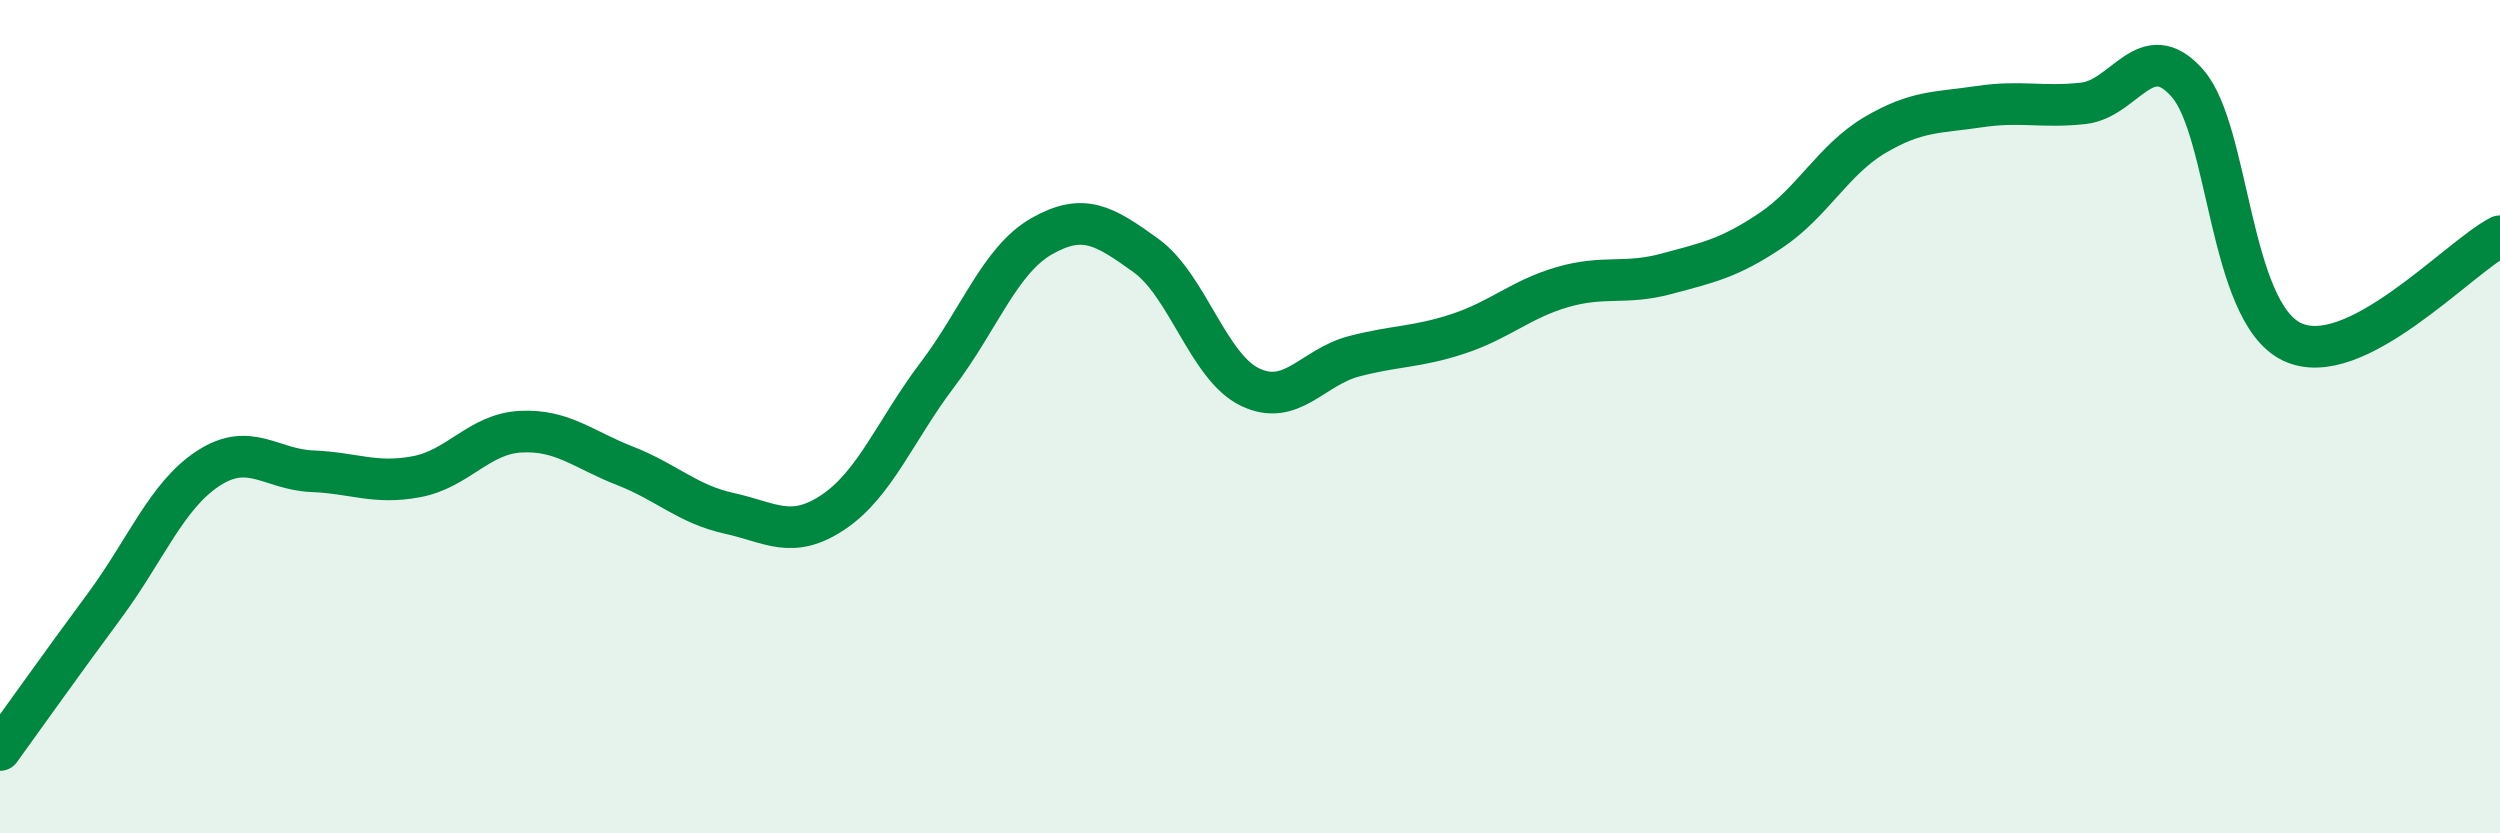 
    <svg width="60" height="20" viewBox="0 0 60 20" xmlns="http://www.w3.org/2000/svg">
      <path
        d="M 0,18 C 0.5,17.31 1.5,15.9 2.5,14.55 C 3.5,13.2 4,11.89 5,11.24 C 6,10.59 6.5,11.27 7.5,11.31 C 8.5,11.35 9,11.63 10,11.44 C 11,11.25 11.5,10.41 12.5,10.36 C 13.5,10.31 14,10.79 15,11.18 C 16,11.57 16.5,12.1 17.5,12.32 C 18.5,12.54 19,12.96 20,12.29 C 21,11.62 21.5,10.31 22.5,8.99 C 23.5,7.67 24,6.24 25,5.67 C 26,5.1 26.5,5.41 27.5,6.13 C 28.5,6.85 29,8.81 30,9.29 C 31,9.77 31.5,8.81 32.5,8.55 C 33.5,8.29 34,8.34 35,8.01 C 36,7.68 36.5,7.18 37.5,6.89 C 38.5,6.6 39,6.84 40,6.57 C 41,6.3 41.5,6.2 42.5,5.53 C 43.5,4.86 44,3.83 45,3.24 C 46,2.65 46.5,2.71 47.5,2.56 C 48.5,2.41 49,2.59 50,2.48 C 51,2.37 51.5,0.86 52.5,2 C 53.5,3.14 53.5,7.47 55,8.2 C 56.5,8.93 59,6.18 60,5.67L60 20L0 20Z"
        fill="#008740"
        opacity="0.1"
        stroke-linecap="round"
        stroke-linejoin="round"
      />
      <path
        d="M 0,18 C 0.5,17.31 1.5,15.9 2.5,14.55 C 3.5,13.2 4,11.89 5,11.24 C 6,10.59 6.5,11.27 7.5,11.31 C 8.5,11.35 9,11.63 10,11.44 C 11,11.25 11.5,10.41 12.5,10.36 C 13.5,10.31 14,10.79 15,11.18 C 16,11.57 16.5,12.1 17.5,12.32 C 18.5,12.54 19,12.96 20,12.29 C 21,11.62 21.5,10.31 22.5,8.99 C 23.5,7.67 24,6.24 25,5.67 C 26,5.1 26.5,5.41 27.5,6.13 C 28.5,6.85 29,8.81 30,9.29 C 31,9.77 31.5,8.81 32.5,8.55 C 33.5,8.29 34,8.34 35,8.01 C 36,7.68 36.5,7.18 37.5,6.89 C 38.5,6.6 39,6.84 40,6.57 C 41,6.3 41.5,6.2 42.5,5.53 C 43.5,4.86 44,3.83 45,3.24 C 46,2.65 46.5,2.71 47.5,2.56 C 48.5,2.41 49,2.59 50,2.48 C 51,2.37 51.5,0.86 52.5,2 C 53.5,3.14 53.5,7.47 55,8.2 C 56.5,8.93 59,6.18 60,5.67"
        stroke="#008740"
        stroke-width="1"
        fill="none"
        stroke-linecap="round"
        stroke-linejoin="round"
      />
    </svg>
  